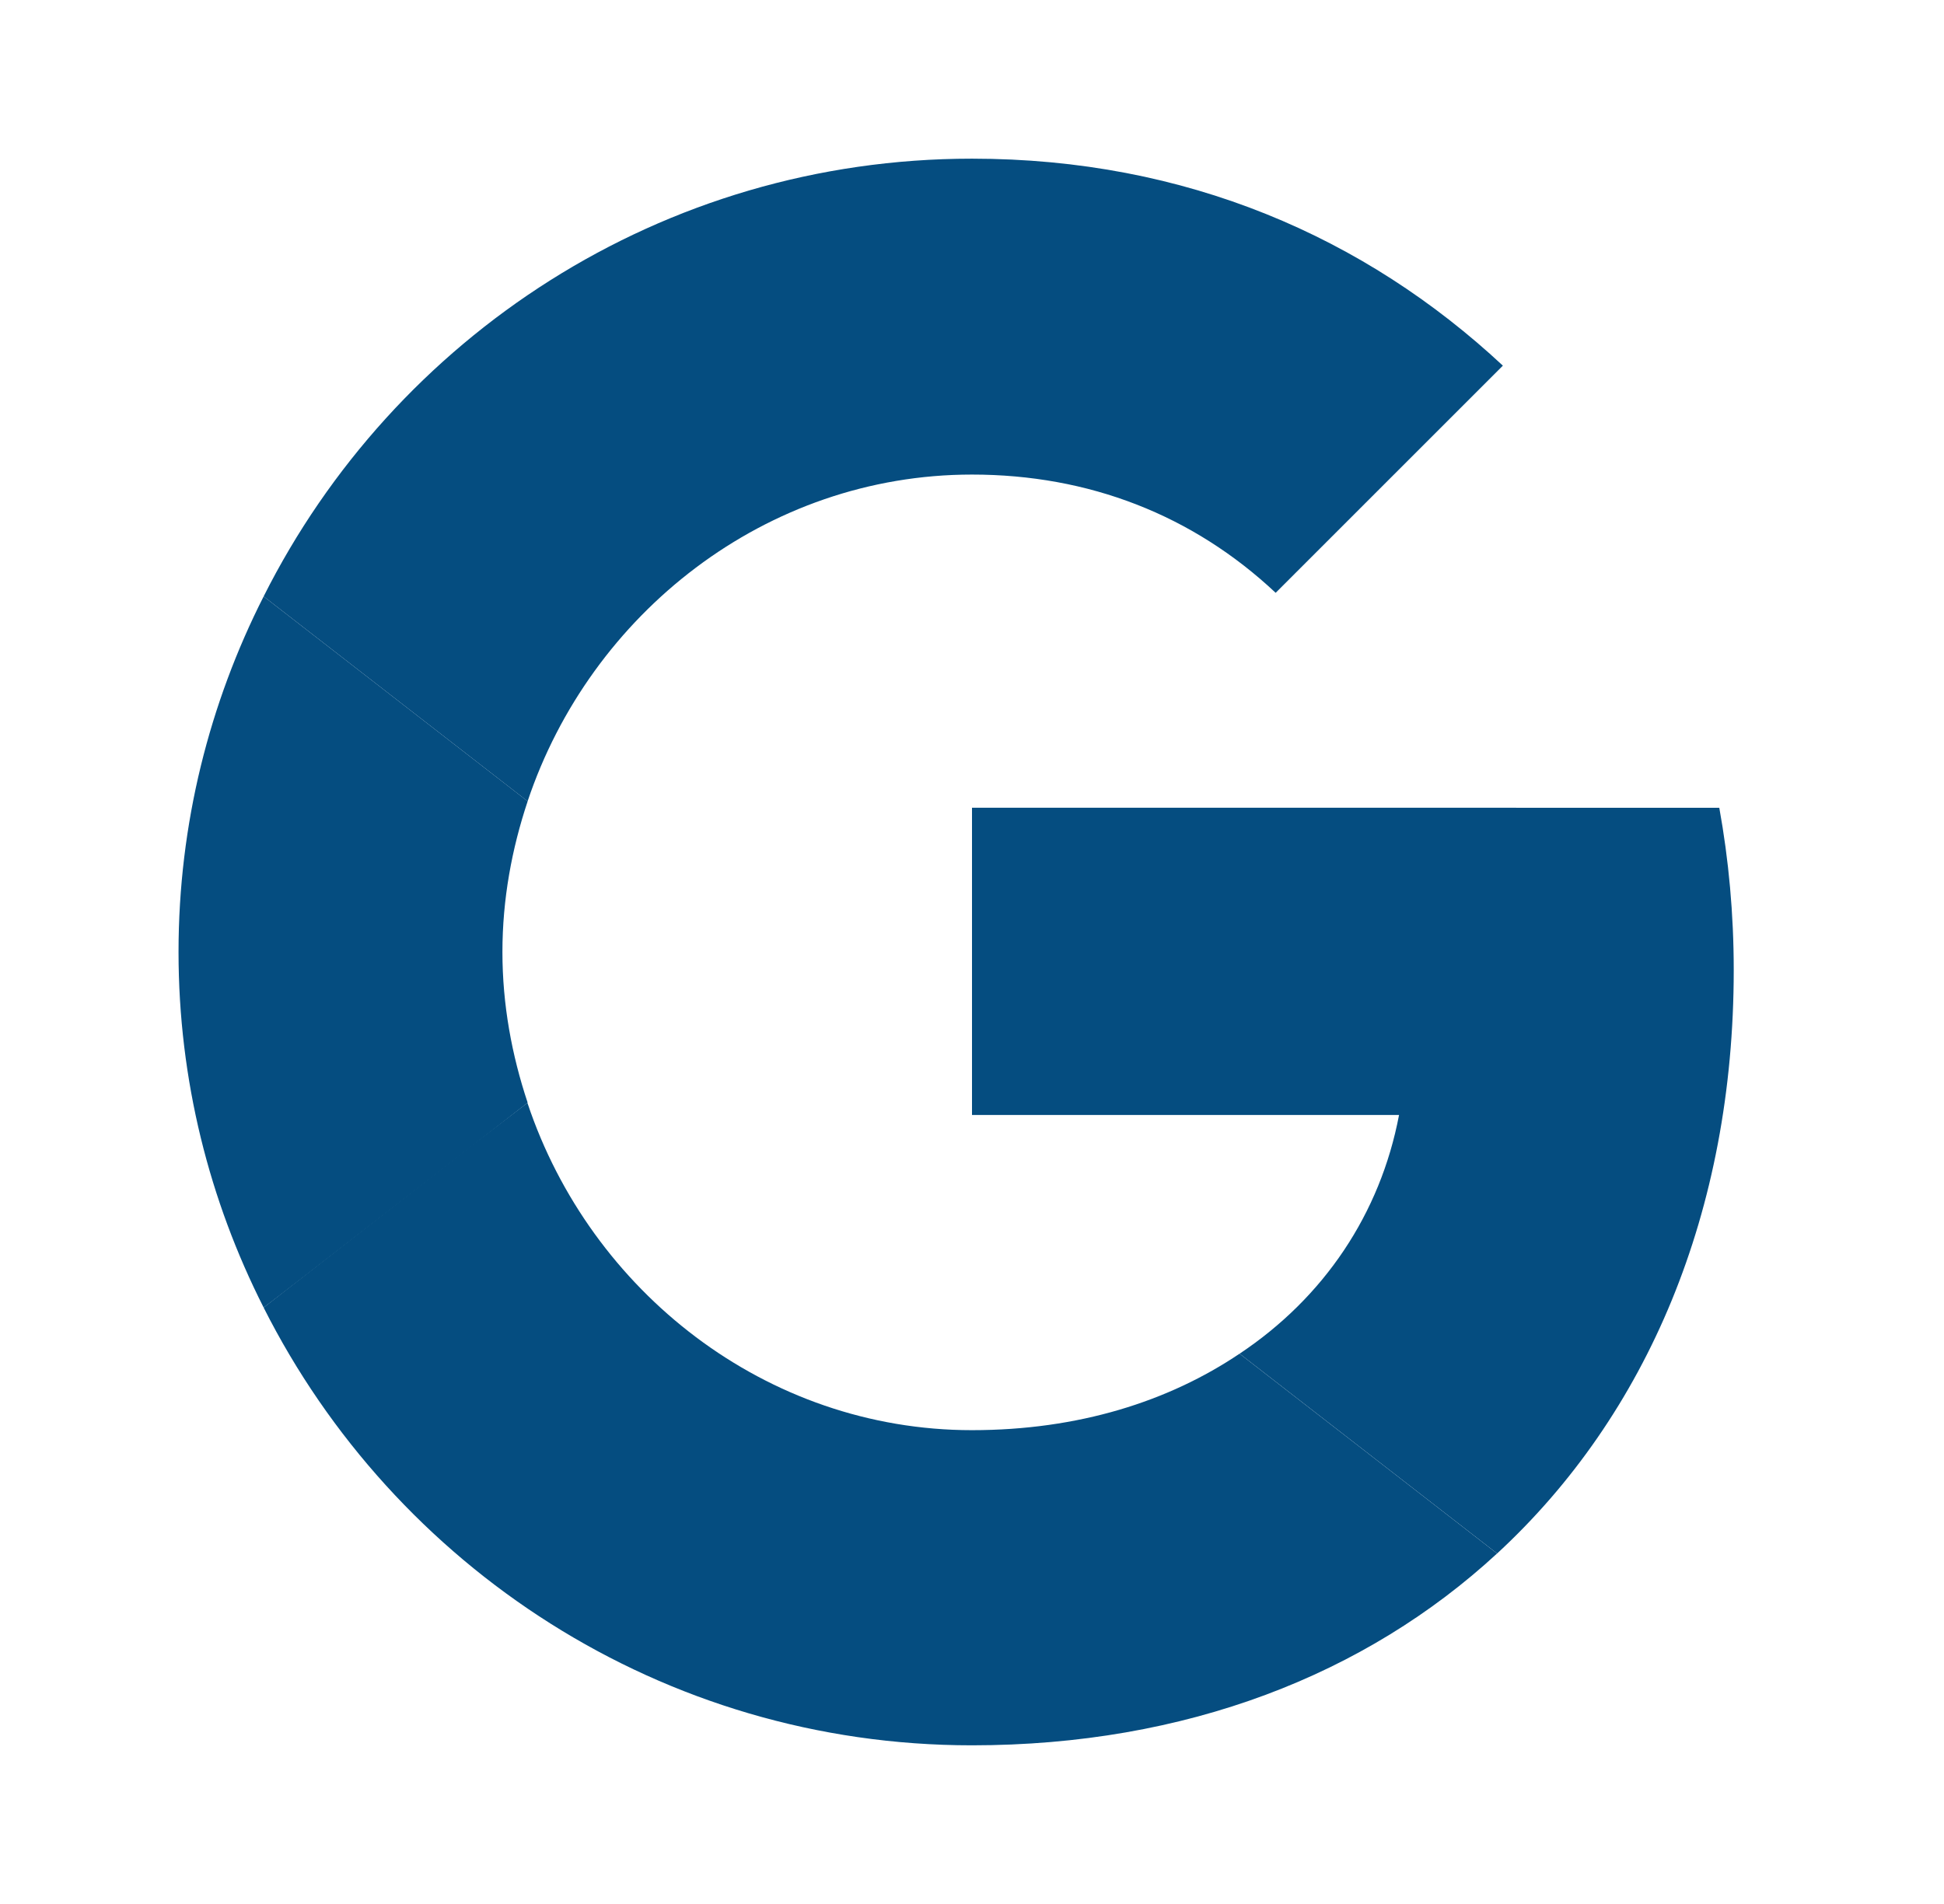 <svg xmlns="http://www.w3.org/2000/svg" width="49" height="48" viewBox="0 0 49 48" fill="none"><g clip-path="url(#clip0_236_1555)"><path d="M24.5 20.363V28.109H35.264C34.791 30.6 33.373 32.709 31.245 34.127L37.736 39.164C41.518 35.673 43.7 30.546 43.7 24.455C43.7 23.037 43.573 21.673 43.336 20.364L24.5 20.363Z" fill="#054D80"></path><path d="M13.29 27.807L11.826 28.927L6.645 32.964C9.935 39.491 16.68 44 24.498 44C29.898 44 34.426 42.218 37.735 39.164L31.244 34.127C29.462 35.327 27.189 36.055 24.498 36.055C19.299 36.055 14.88 32.545 13.299 27.818L13.29 27.807Z" fill="#054D80"></path><path d="M6.645 15.036C5.282 17.727 4.5 20.764 4.5 24C4.5 27.236 5.282 30.273 6.645 32.963C6.645 32.981 13.3 27.8 13.3 27.8C12.9 26.6 12.664 25.327 12.664 24C12.664 22.672 12.9 21.4 13.3 20.2L6.645 15.036Z" fill="#054D80"></path><path d="M24.499 11.964C27.444 11.964 30.063 12.982 32.154 14.945L37.881 9.218C34.408 5.982 29.899 4 24.499 4C16.681 4 9.935 8.491 6.645 15.036L13.299 20.2C14.881 15.473 19.299 11.964 24.499 11.964Z" fill="#054D80"></path></g><defs><clipPath id="clip0_236_1555"><rect width="40" height="40" fill="white" transform="translate(4.5 4)"></rect></clipPath></defs></svg>